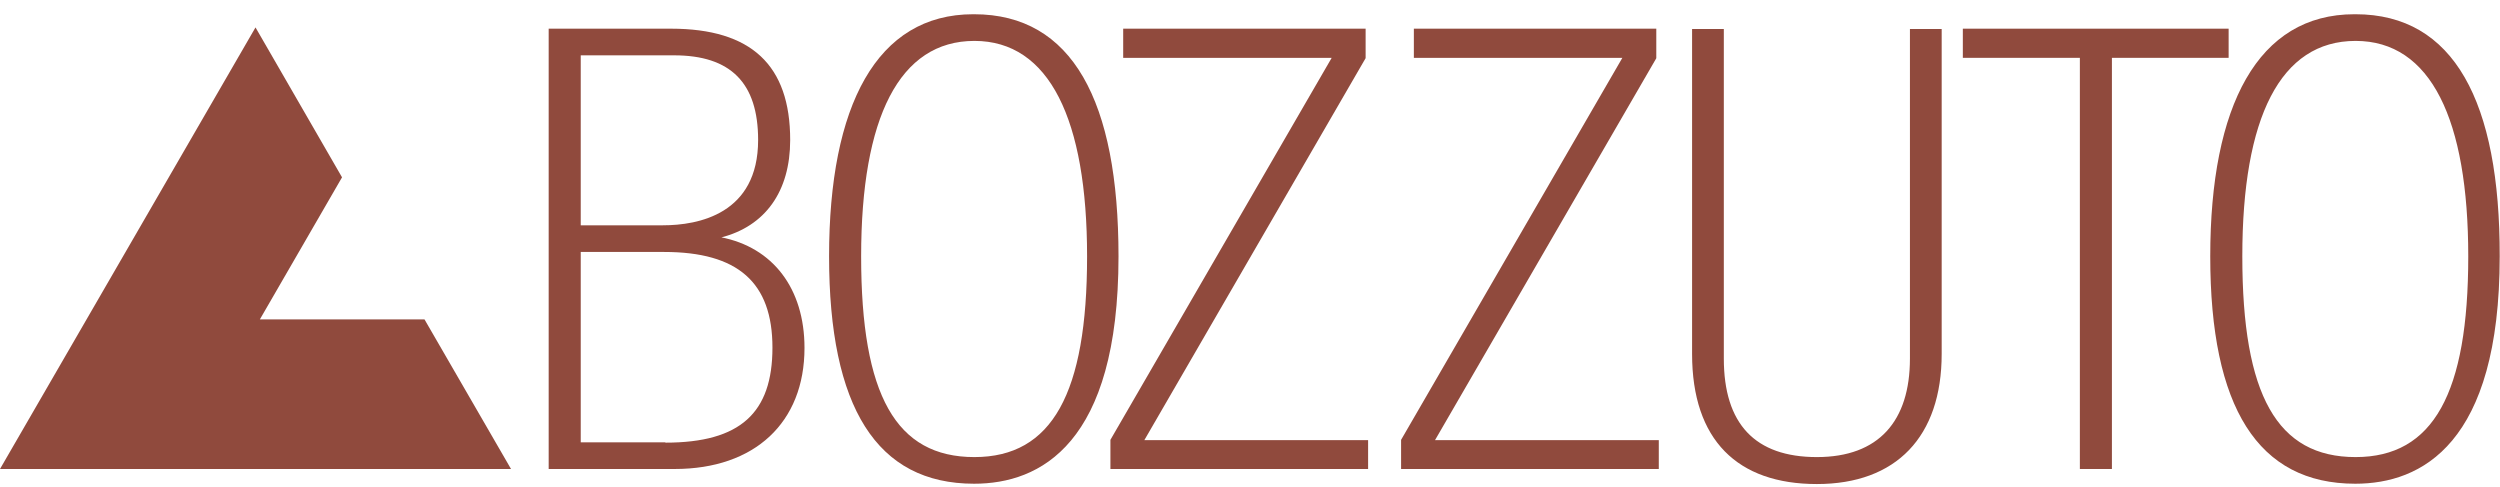 <?xml version="1.0" encoding="UTF-8"?>
<svg xmlns="http://www.w3.org/2000/svg" width="149" height="29" viewBox="0 0 149 29" fill="none">
  <g id="Layer_2" clip-path="url(#clip0_3923_921)">
    <path id="Vector" d="M100.848 21.092V1.728H102.74V21.372C102.74 25.26 104.595 27.242 108.286 27.242C111.977 27.242 113.832 25.092 113.832 21.372V1.728H115.724V21.092C115.724 26.027 113.016 28.849 108.286 28.849C103.556 28.849 100.848 26.232 100.848 21.092Z" fill="#904A3D"></path>
    <path id="Vector_2" d="M98.864 26.232H85.527L98.697 3.503L98.715 3.466V1.709H84.266V3.447H96.693L83.505 26.214V27.952H98.864V26.232Z" fill="#904A3D"></path>
    <path id="Vector_3" d="M81.539 26.232H68.203L81.391 3.466V1.709H66.942V3.447H79.369L66.181 26.214V27.952H81.539V26.232Z" fill="#904A3D"></path>
    <path id="Vector_4" d="M58.001 0.849C52.251 0.849 49.413 6.288 49.413 15.279C49.413 24.27 52.251 28.83 58.057 28.83C61.989 28.83 66.663 26.475 66.663 15.279C66.663 6.027 63.918 0.849 58.057 0.849H57.983L58.001 0.849ZM58.075 27.242C53.401 27.242 51.324 23.559 51.324 15.279C51.324 6.999 53.605 2.438 58.075 2.438C62.545 2.438 64.79 7.129 64.79 15.279C64.79 23.429 62.712 27.242 58.075 27.242Z" fill="#904A3D"></path>
    <path id="Vector_5" d="M123.96 27.952H125.87V3.447H132.826V1.709H116.985V3.447H123.96V27.952Z" fill="#904A3D"></path>
    <path id="Vector_6" d="M42.959 14.158C45.611 13.485 47.095 11.41 47.095 8.344C47.095 3.877 44.776 1.709 39.991 1.709H32.701V27.952H40.213C44.98 27.952 47.948 25.186 47.948 20.737C47.948 17.186 46.056 14.737 42.959 14.139M34.612 3.298H40.176C43.552 3.298 45.184 4.943 45.184 8.344C45.184 12.756 41.623 13.428 39.508 13.428H34.612V3.316V3.298ZM39.657 26.363H34.612V15.017H39.583C43.979 15.017 46.038 16.83 46.038 20.718C46.038 24.606 44.127 26.382 39.657 26.382" fill="#904A3D"></path>
    <path id="Vector_7" d="M25.3 19.036H15.488L20.385 10.569L15.228 1.634L0 27.952H30.457L25.3 19.036Z" fill="#904A3D"></path>
    <path id="Vector_8" d="M140.319 0.849C134.569 0.849 131.731 6.288 131.731 15.279C131.731 24.27 134.569 28.83 140.375 28.83C144.307 28.83 148.982 26.475 148.982 15.279C149 6.064 146.255 0.849 140.394 0.849H140.319ZM140.394 27.242C135.719 27.242 133.642 23.559 133.642 15.279C133.642 6.999 135.905 2.438 140.394 2.438C144.882 2.438 147.108 7.129 147.108 15.279C147.108 23.429 145.031 27.242 140.394 27.242Z" fill="#904A3D"></path>
  </g>
  <defs>
    <clipPath id="clip0_3923_921">
      <rect width="149" height="28" fill="white" transform="translate(0 0.849)"></rect>
    </clipPath>
  </defs>
</svg>
